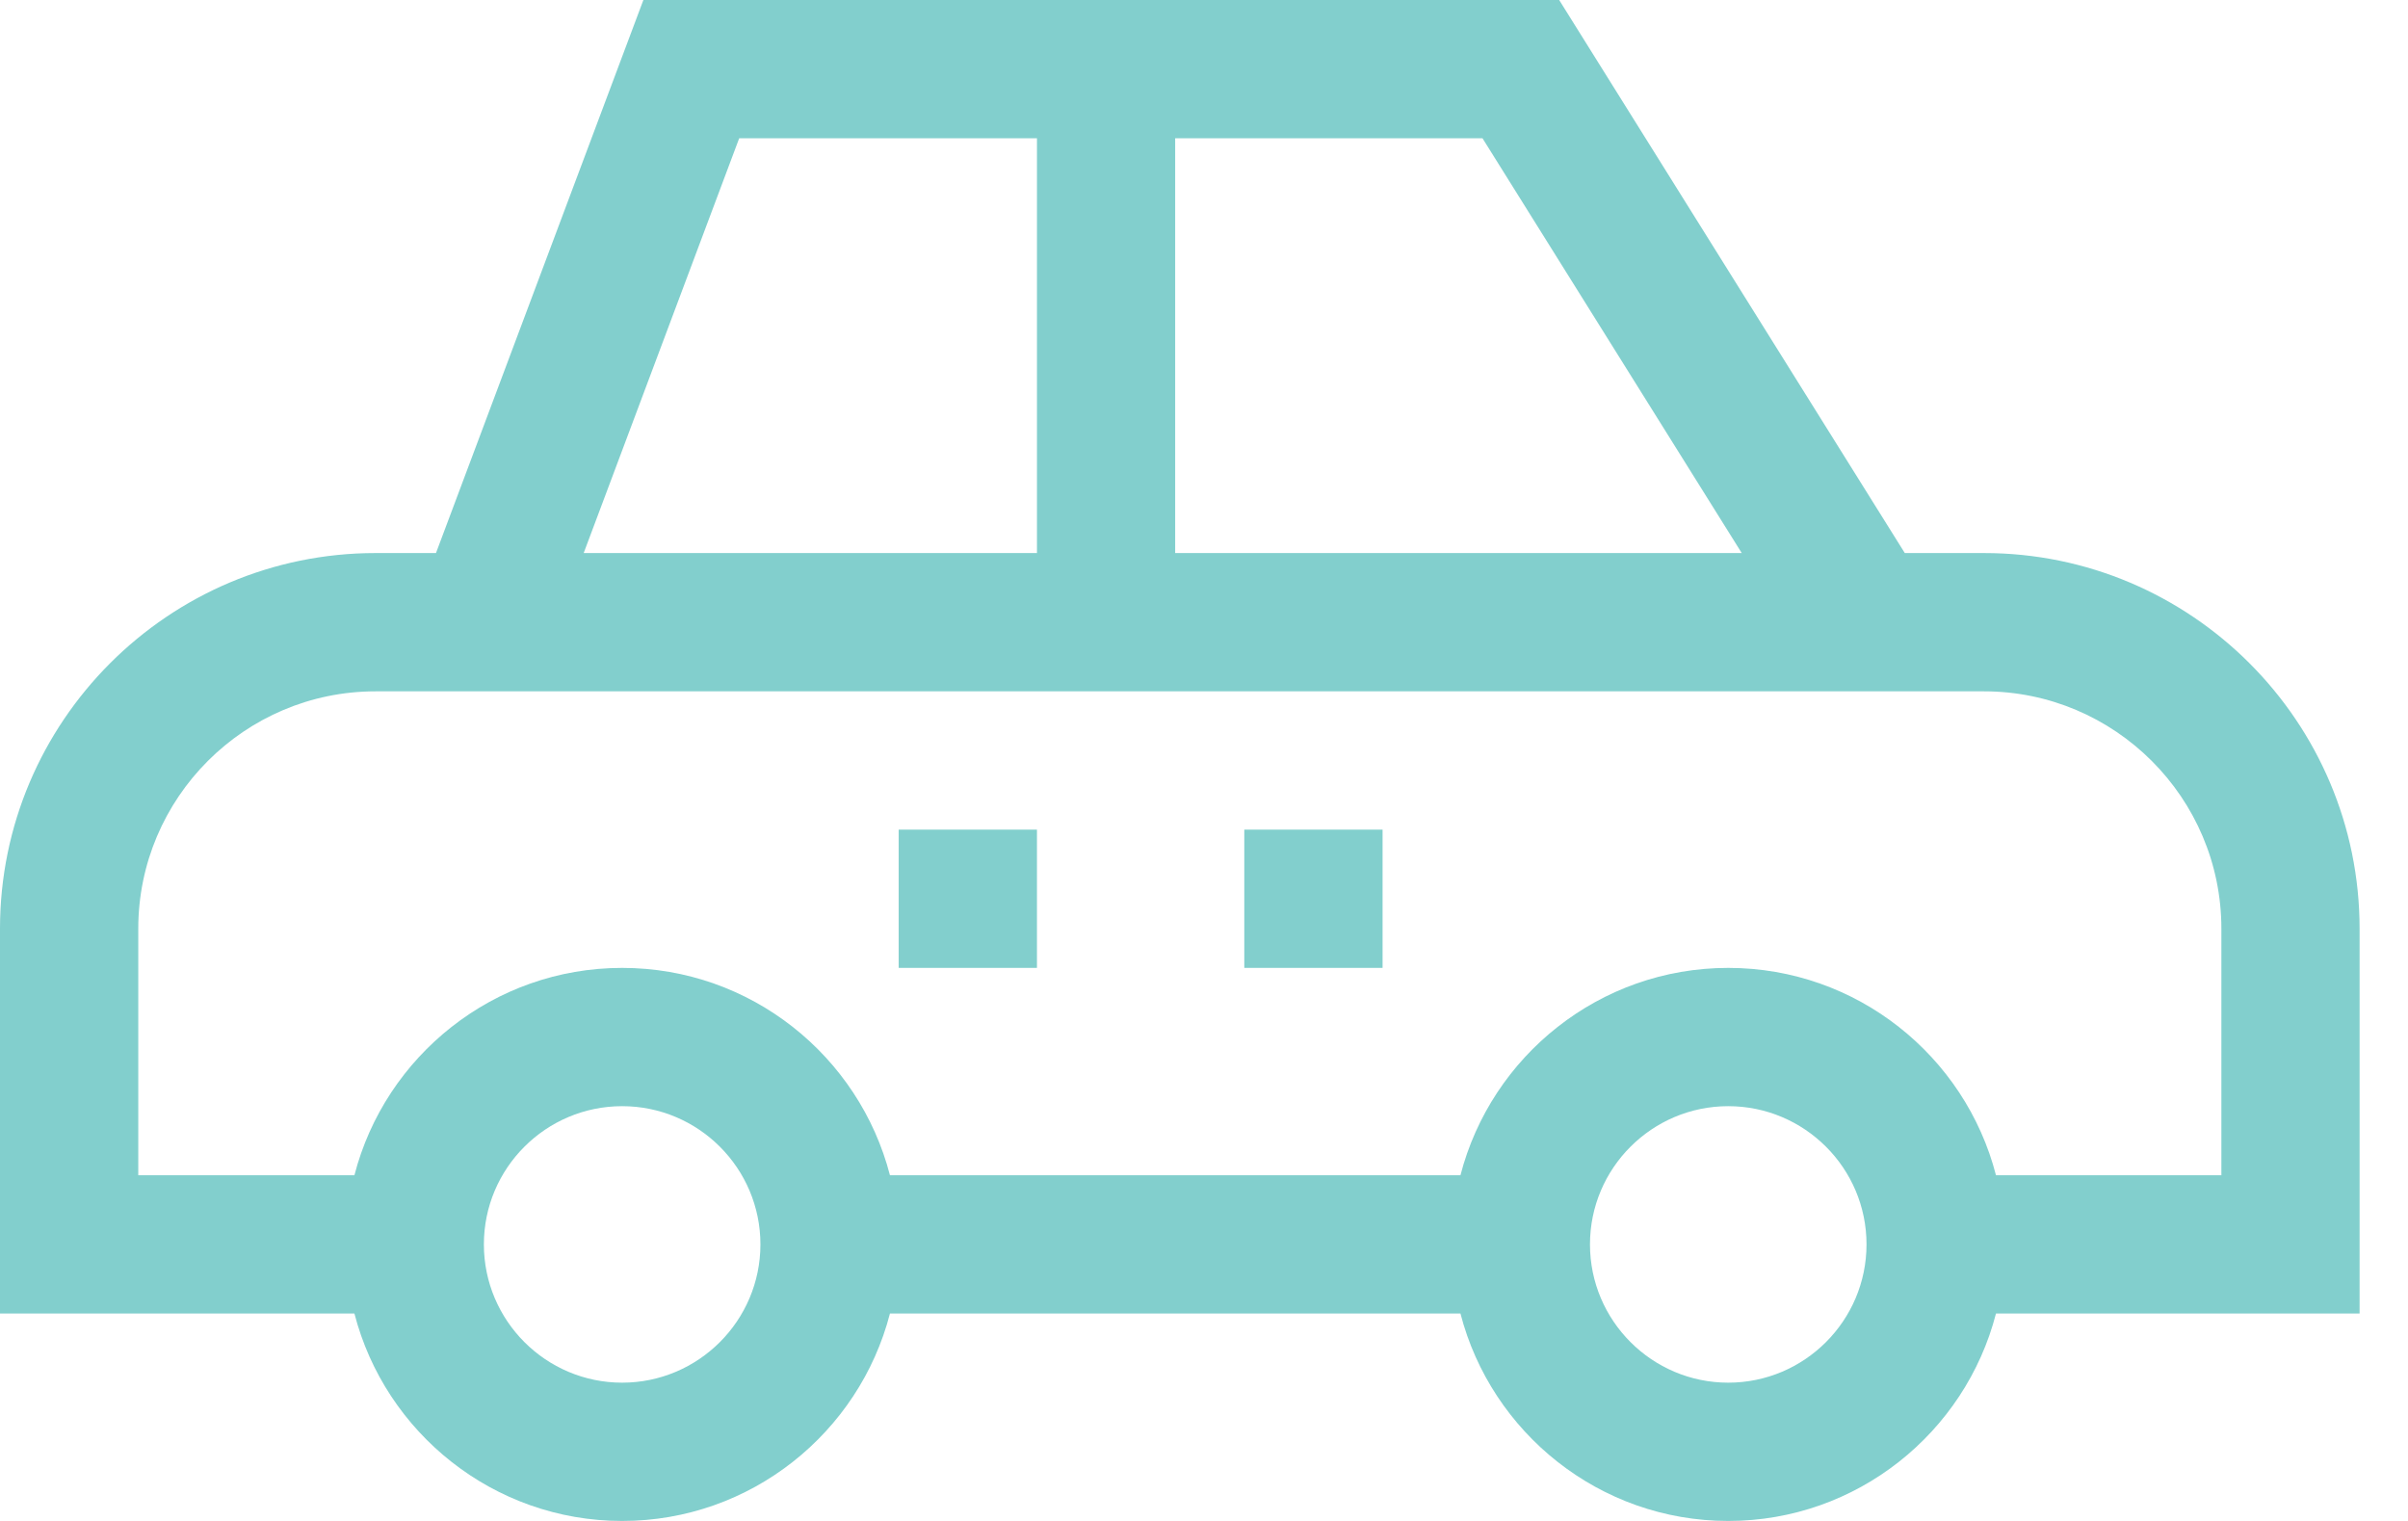 <?xml version="1.0" encoding="UTF-8"?>
<svg width="38px" height="24px" viewBox="0 0 38 24" version="1.1" xmlns="http://www.w3.org/2000/svg" xmlns:xlink="http://www.w3.org/1999/xlink">
    <title>F26F6790-F34D-40B5-B915-85D202BA1503</title>
    <g id="Symbols" stroke="none" stroke-width="1" fill="none" fill-rule="evenodd">
        <g id="icon-/-car" fill="#82CFCD">
            <path d="M24.605,0 L30.059,8.727 L31.309,8.727 C34.577,8.727 37.236,11.386 37.236,14.655 L37.236,14.655 L37.236,20.727 L31.498,20.727 C31.013,22.607 29.302,24 27.273,24 C25.243,24 23.533,22.607 23.047,20.727 L23.047,20.727 L14.044,20.727 C13.558,22.607 11.848,24 9.818,24 C7.789,24 6.078,22.607 5.593,20.727 L5.593,20.727 L1.0658141e-14,20.727 L1.0658141e-14,14.655 C1.0658141e-14,11.386 2.659,8.727 5.927,8.727 L5.927,8.727 L6.88,8.727 L10.153,0 L24.605,0 Z M27.273,17.455 C26.07,17.455 25.091,18.433 25.091,19.636 C25.091,20.839 26.07,21.818 27.273,21.818 C28.476,21.818 29.455,20.839 29.455,19.636 C29.455,18.433 28.476,17.455 27.273,17.455 Z M9.818,17.455 C8.615,17.455 7.636,18.433 7.636,19.636 C7.636,20.839 8.615,21.818 9.818,21.818 C11.021,21.818 12,20.839 12,19.636 C12,18.433 11.021,17.455 9.818,17.455 Z M31.309,10.909 L5.927,10.909 C3.862,10.909 2.182,12.589 2.182,14.655 L2.182,14.655 L2.182,18.545 L5.593,18.545 C6.078,16.665 7.789,15.273 9.818,15.273 C11.848,15.273 13.558,16.665 14.044,18.545 L14.044,18.545 L23.047,18.545 C23.533,16.665 25.243,15.273 27.273,15.273 C29.302,15.273 31.013,16.665 31.498,18.545 L31.498,18.545 L35.055,18.545 L35.055,14.655 C35.055,12.589 33.374,10.909 31.309,10.909 L31.309,10.909 Z M21.818,13.091 L21.818,15.273 L19.636,15.273 L19.636,13.091 L21.818,13.091 Z M16.364,13.091 L16.364,15.273 L14.182,15.273 L14.182,13.091 L16.364,13.091 Z M16.364,2.182 L11.665,2.182 L9.211,8.727 L16.364,8.727 L16.364,2.182 Z M23.395,2.182 L18.545,2.182 L18.545,8.727 L27.486,8.727 L23.395,2.182 Z"></path>
        </g>
    </g>
</svg>